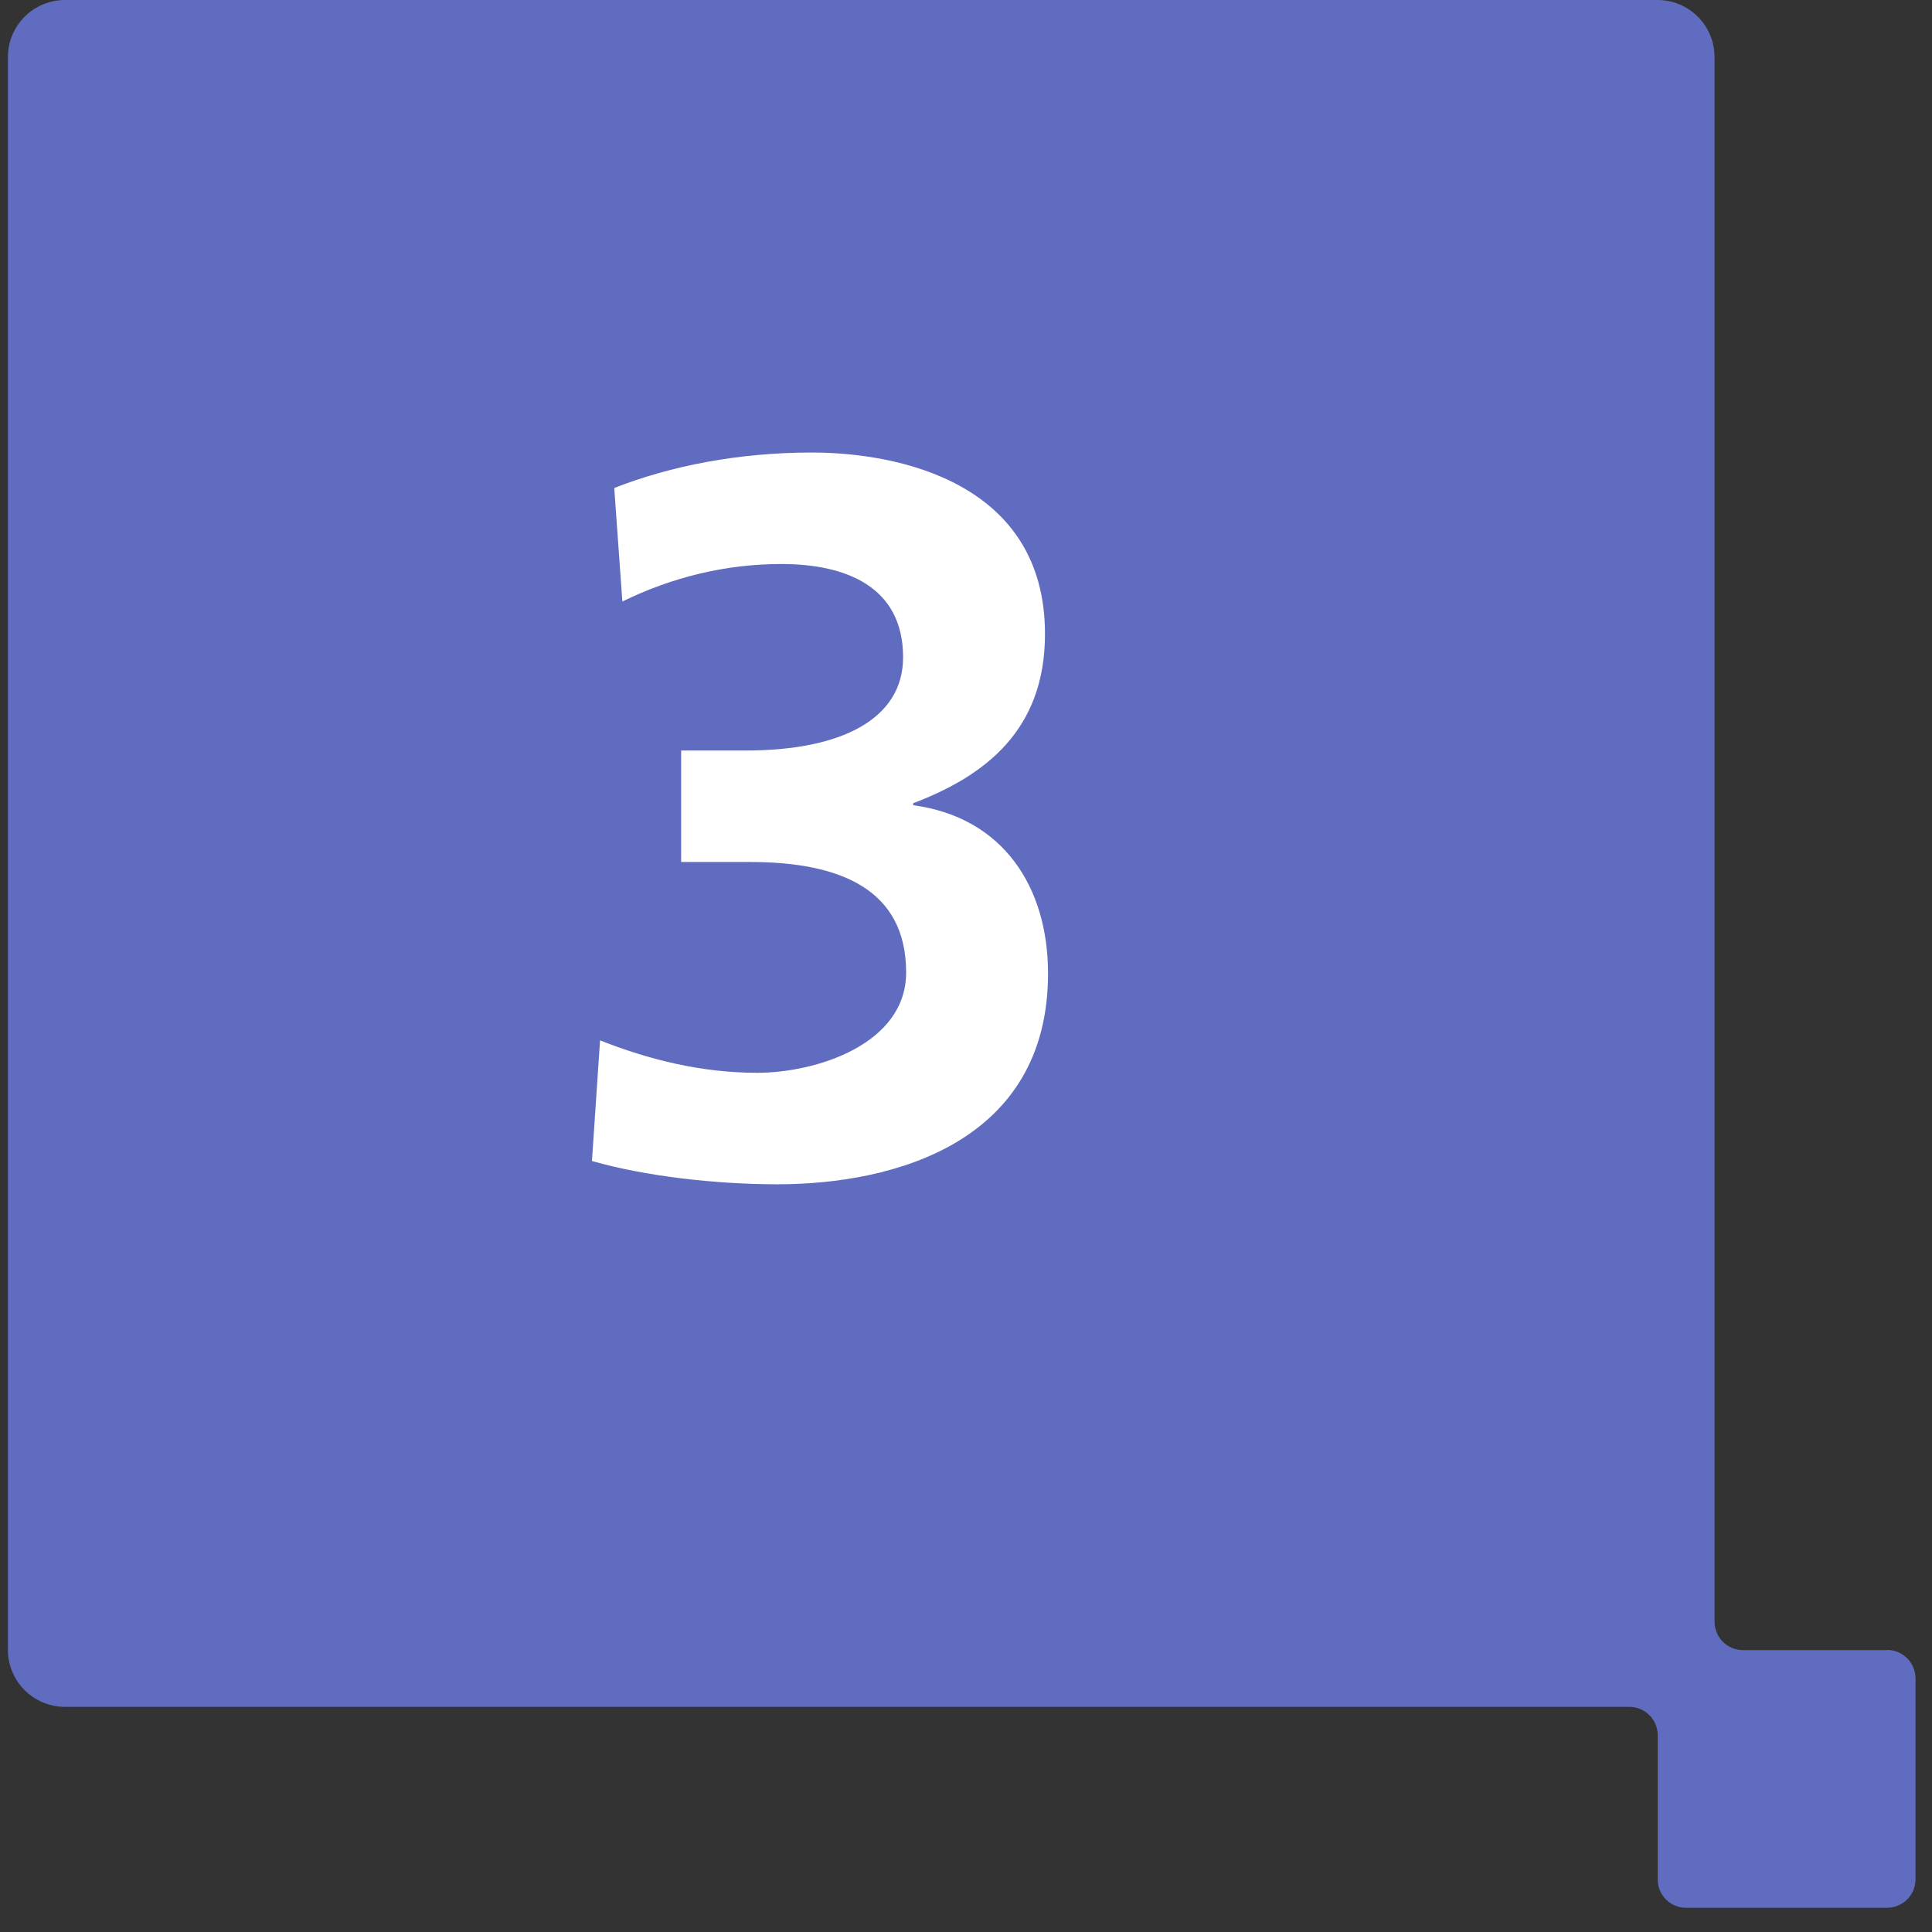 <svg width="61" height="61" viewBox="0 0 61 61" fill="none" xmlns="http://www.w3.org/2000/svg">
<rect x="0" y="0" width="61" height="61" fill="#333333" stroke="none"/>
<path d="M59.582 52.1H55.029C54.791 52.099 54.563 52.003 54.396 51.835C54.228 51.666 54.134 51.438 54.134 51.2V1.8C54.134 1.324 53.946 0.868 53.61 0.53C53.274 0.193 52.819 0.002 52.343 0H2.05C1.573 0 1.115 0.19 0.777 0.527C0.44 0.865 0.25 1.323 0.25 1.8V52.091C0.25 52.568 0.44 53.026 0.777 53.364C1.115 53.701 1.573 53.891 2.05 53.891H51.441C51.559 53.891 51.676 53.914 51.785 53.959C51.895 54.005 51.994 54.071 52.077 54.155C52.161 54.238 52.227 54.337 52.273 54.447C52.318 54.556 52.341 54.673 52.341 54.791V59.342C52.34 59.459 52.363 59.575 52.408 59.684C52.452 59.792 52.518 59.891 52.601 59.974C52.684 60.057 52.782 60.123 52.89 60.167C52.999 60.212 53.115 60.235 53.232 60.235H59.58C59.818 60.235 60.045 60.141 60.214 59.974C60.383 59.807 60.478 59.58 60.48 59.342V52.993C60.48 52.875 60.457 52.758 60.411 52.649C60.366 52.539 60.3 52.44 60.216 52.357C60.133 52.273 60.034 52.207 59.924 52.161C59.815 52.116 59.698 52.093 59.58 52.093" fill="#606CBF"/>
<path d="M18.69 36.656L18.946 32.848C20.482 33.456 22.146 33.872 23.906 33.872C25.762 33.872 28.61 32.976 28.61 30.704C28.61 28.08 26.53 27.216 23.682 27.216H21.506V23.696H23.554C26.562 23.696 28.514 22.704 28.514 20.752C28.514 18.512 26.69 17.808 24.674 17.808C22.914 17.808 21.218 18.224 19.65 18.992L19.394 15.408C21.186 14.704 23.33 14.288 25.634 14.288C28.386 14.288 32.994 15.248 32.994 20.016C32.994 23.056 31.106 24.496 28.834 25.36V25.424C31.682 25.808 33.09 28.016 33.09 30.736C33.09 36.048 28.258 37.392 24.546 37.392C22.594 37.392 20.354 37.136 18.69 36.656Z" fill="white"/>
</svg>
